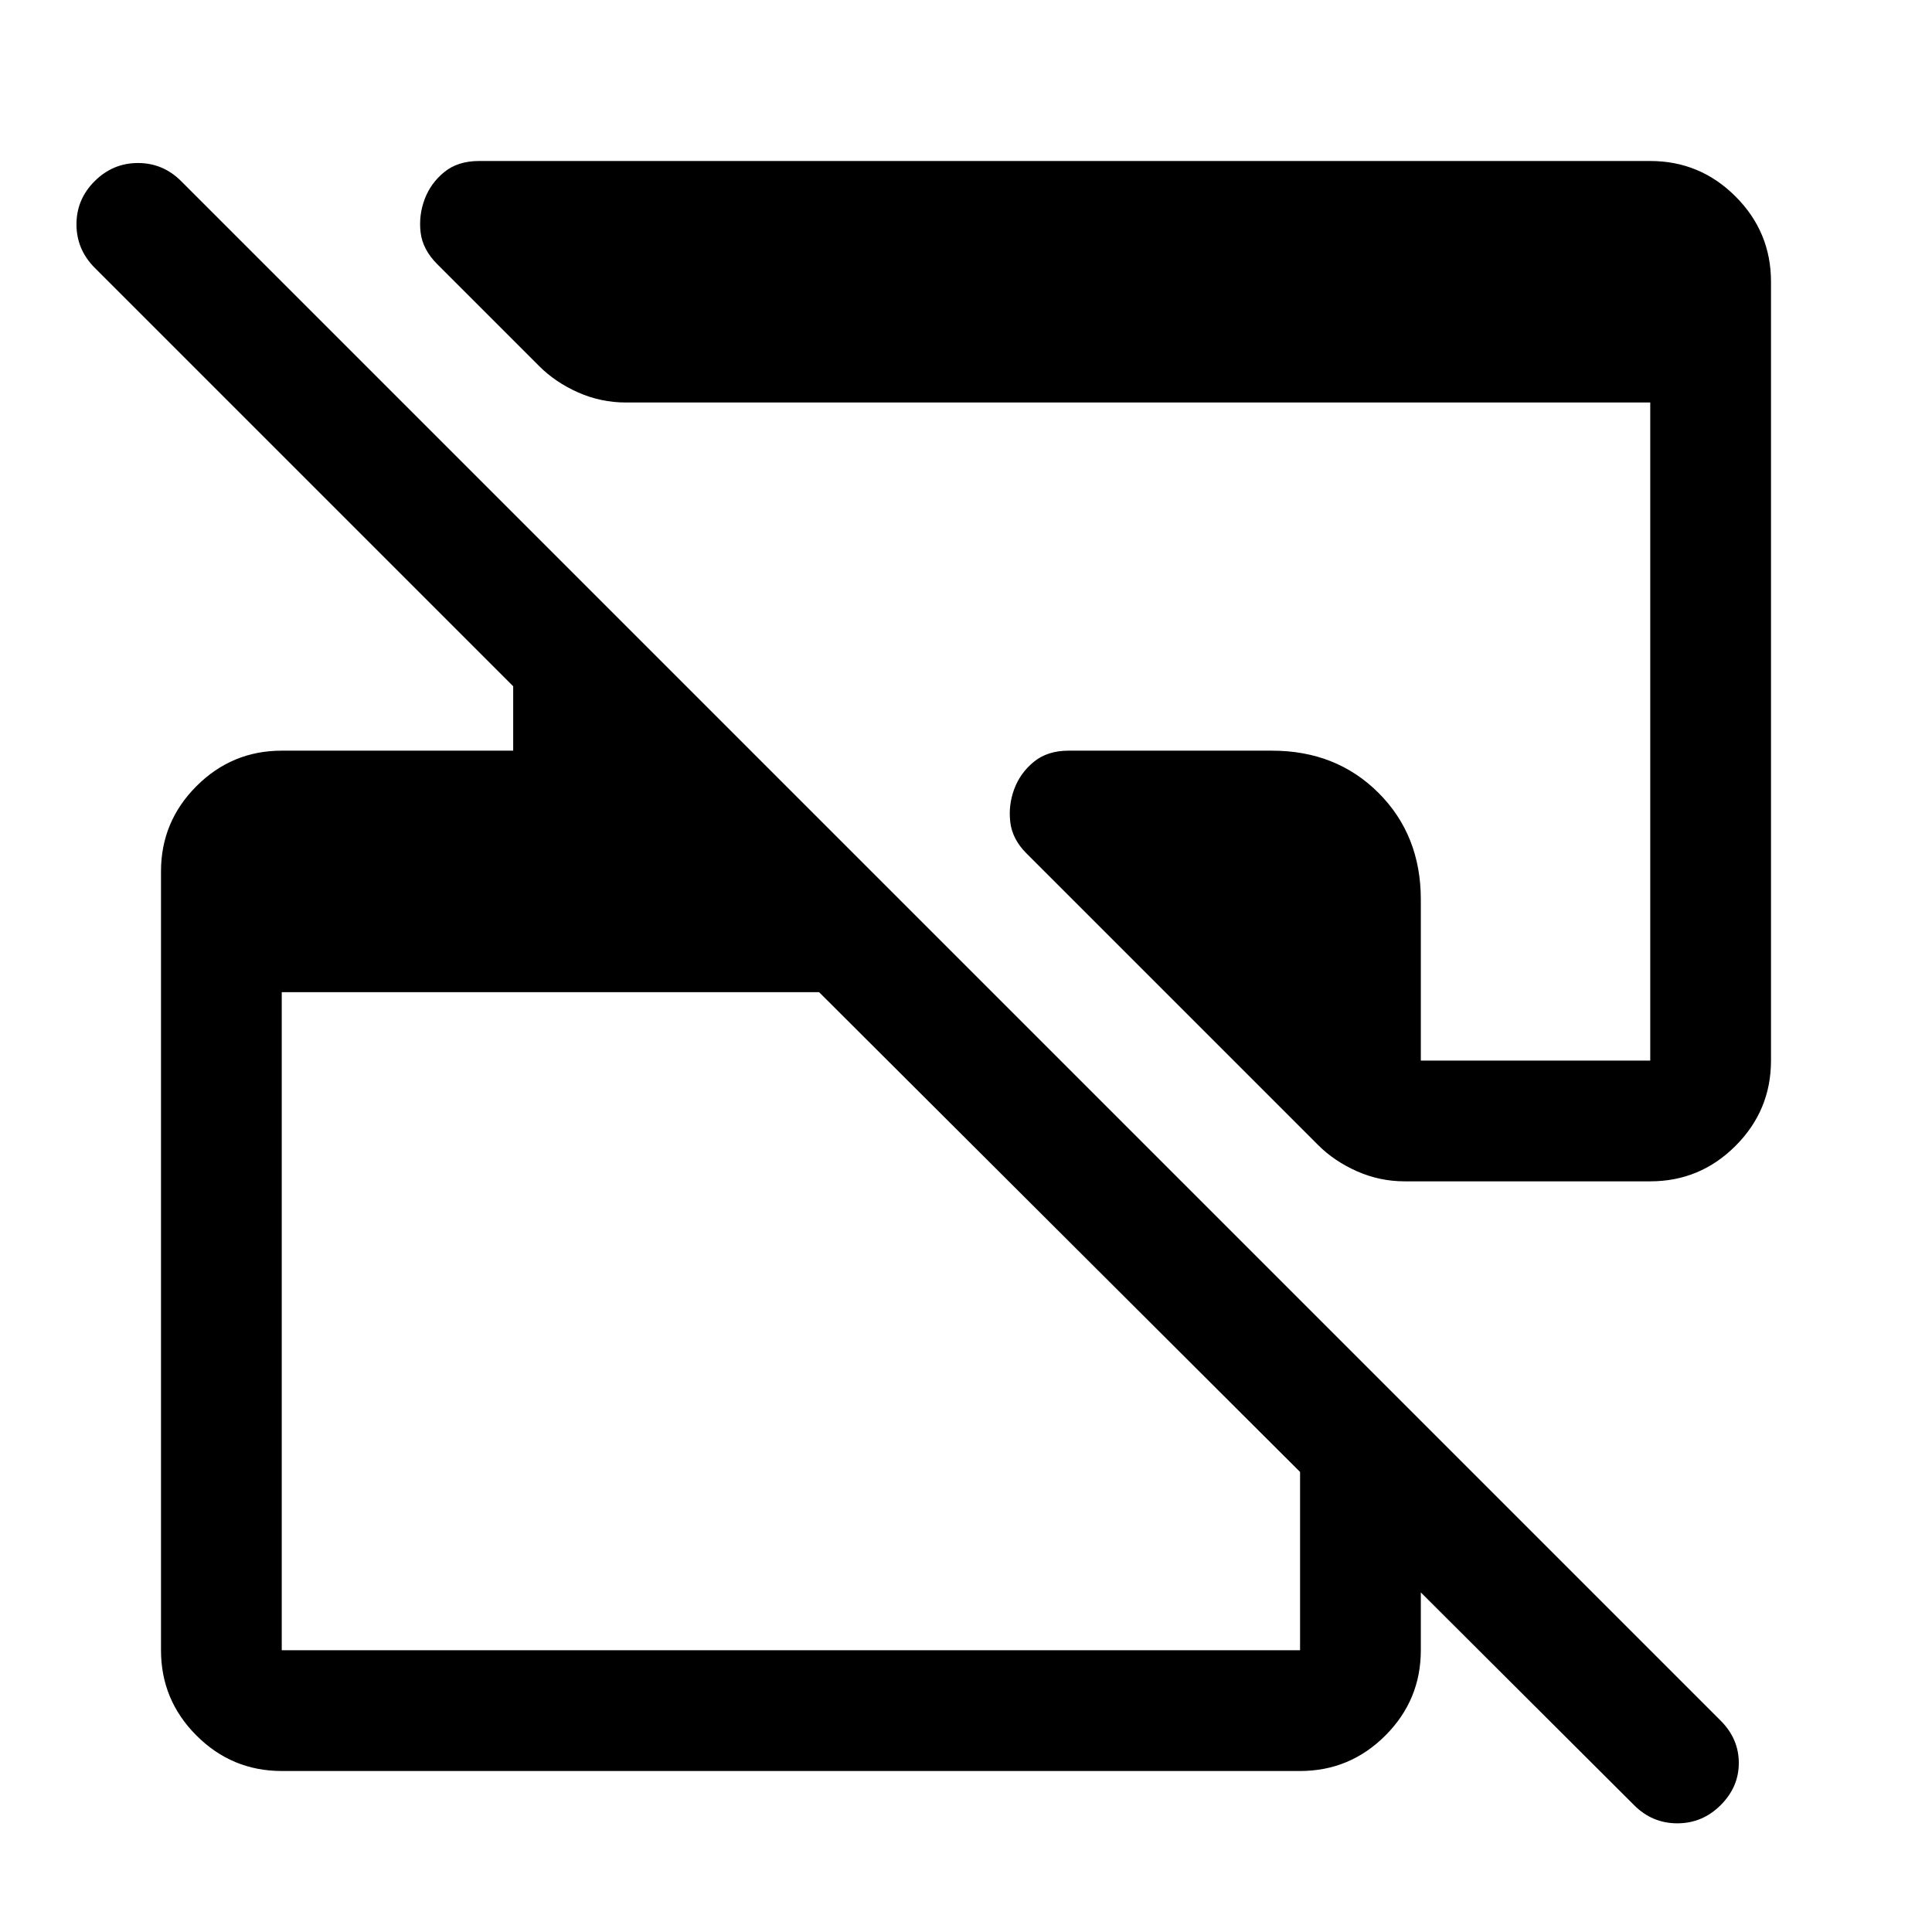 <svg xmlns="http://www.w3.org/2000/svg" width="48" height="48" viewBox="0 -960 960 960"><path d="M812-63 407-467H140v327h506v-174l60 60v114q0 24.75-17.625 42.375T646-80H140q-24.75 0-42.375-17.625T80-140v-387q0-24.75 17.625-42.375T140-587h115v-32L47-827q-9-9.067-9-21.533Q38-861 47.053-870q9.052-9 21.5-9Q81-879 90-870l765 765q9 9 9 21t-9.053 21q-9.052 9-21.5 9Q821-54 812-63Zm68-757v387q0 24.75-17.625 42.375T820-373H698q-12.444 0-23.722-5T655-391L510-536q-7-7-8-15.5t2-16.5q3-8 9.75-13.5T531-587h101q32 0 53 21t21 53v80h114v-327H311q-12.444 0-23.722-5t-19.345-13.067l-50.6-50.6Q210-836 209-844.5t2-16.5q3-8 9.75-13.5T238-880h582q24.75 0 42.375 17.625T880-820Z"/></svg>